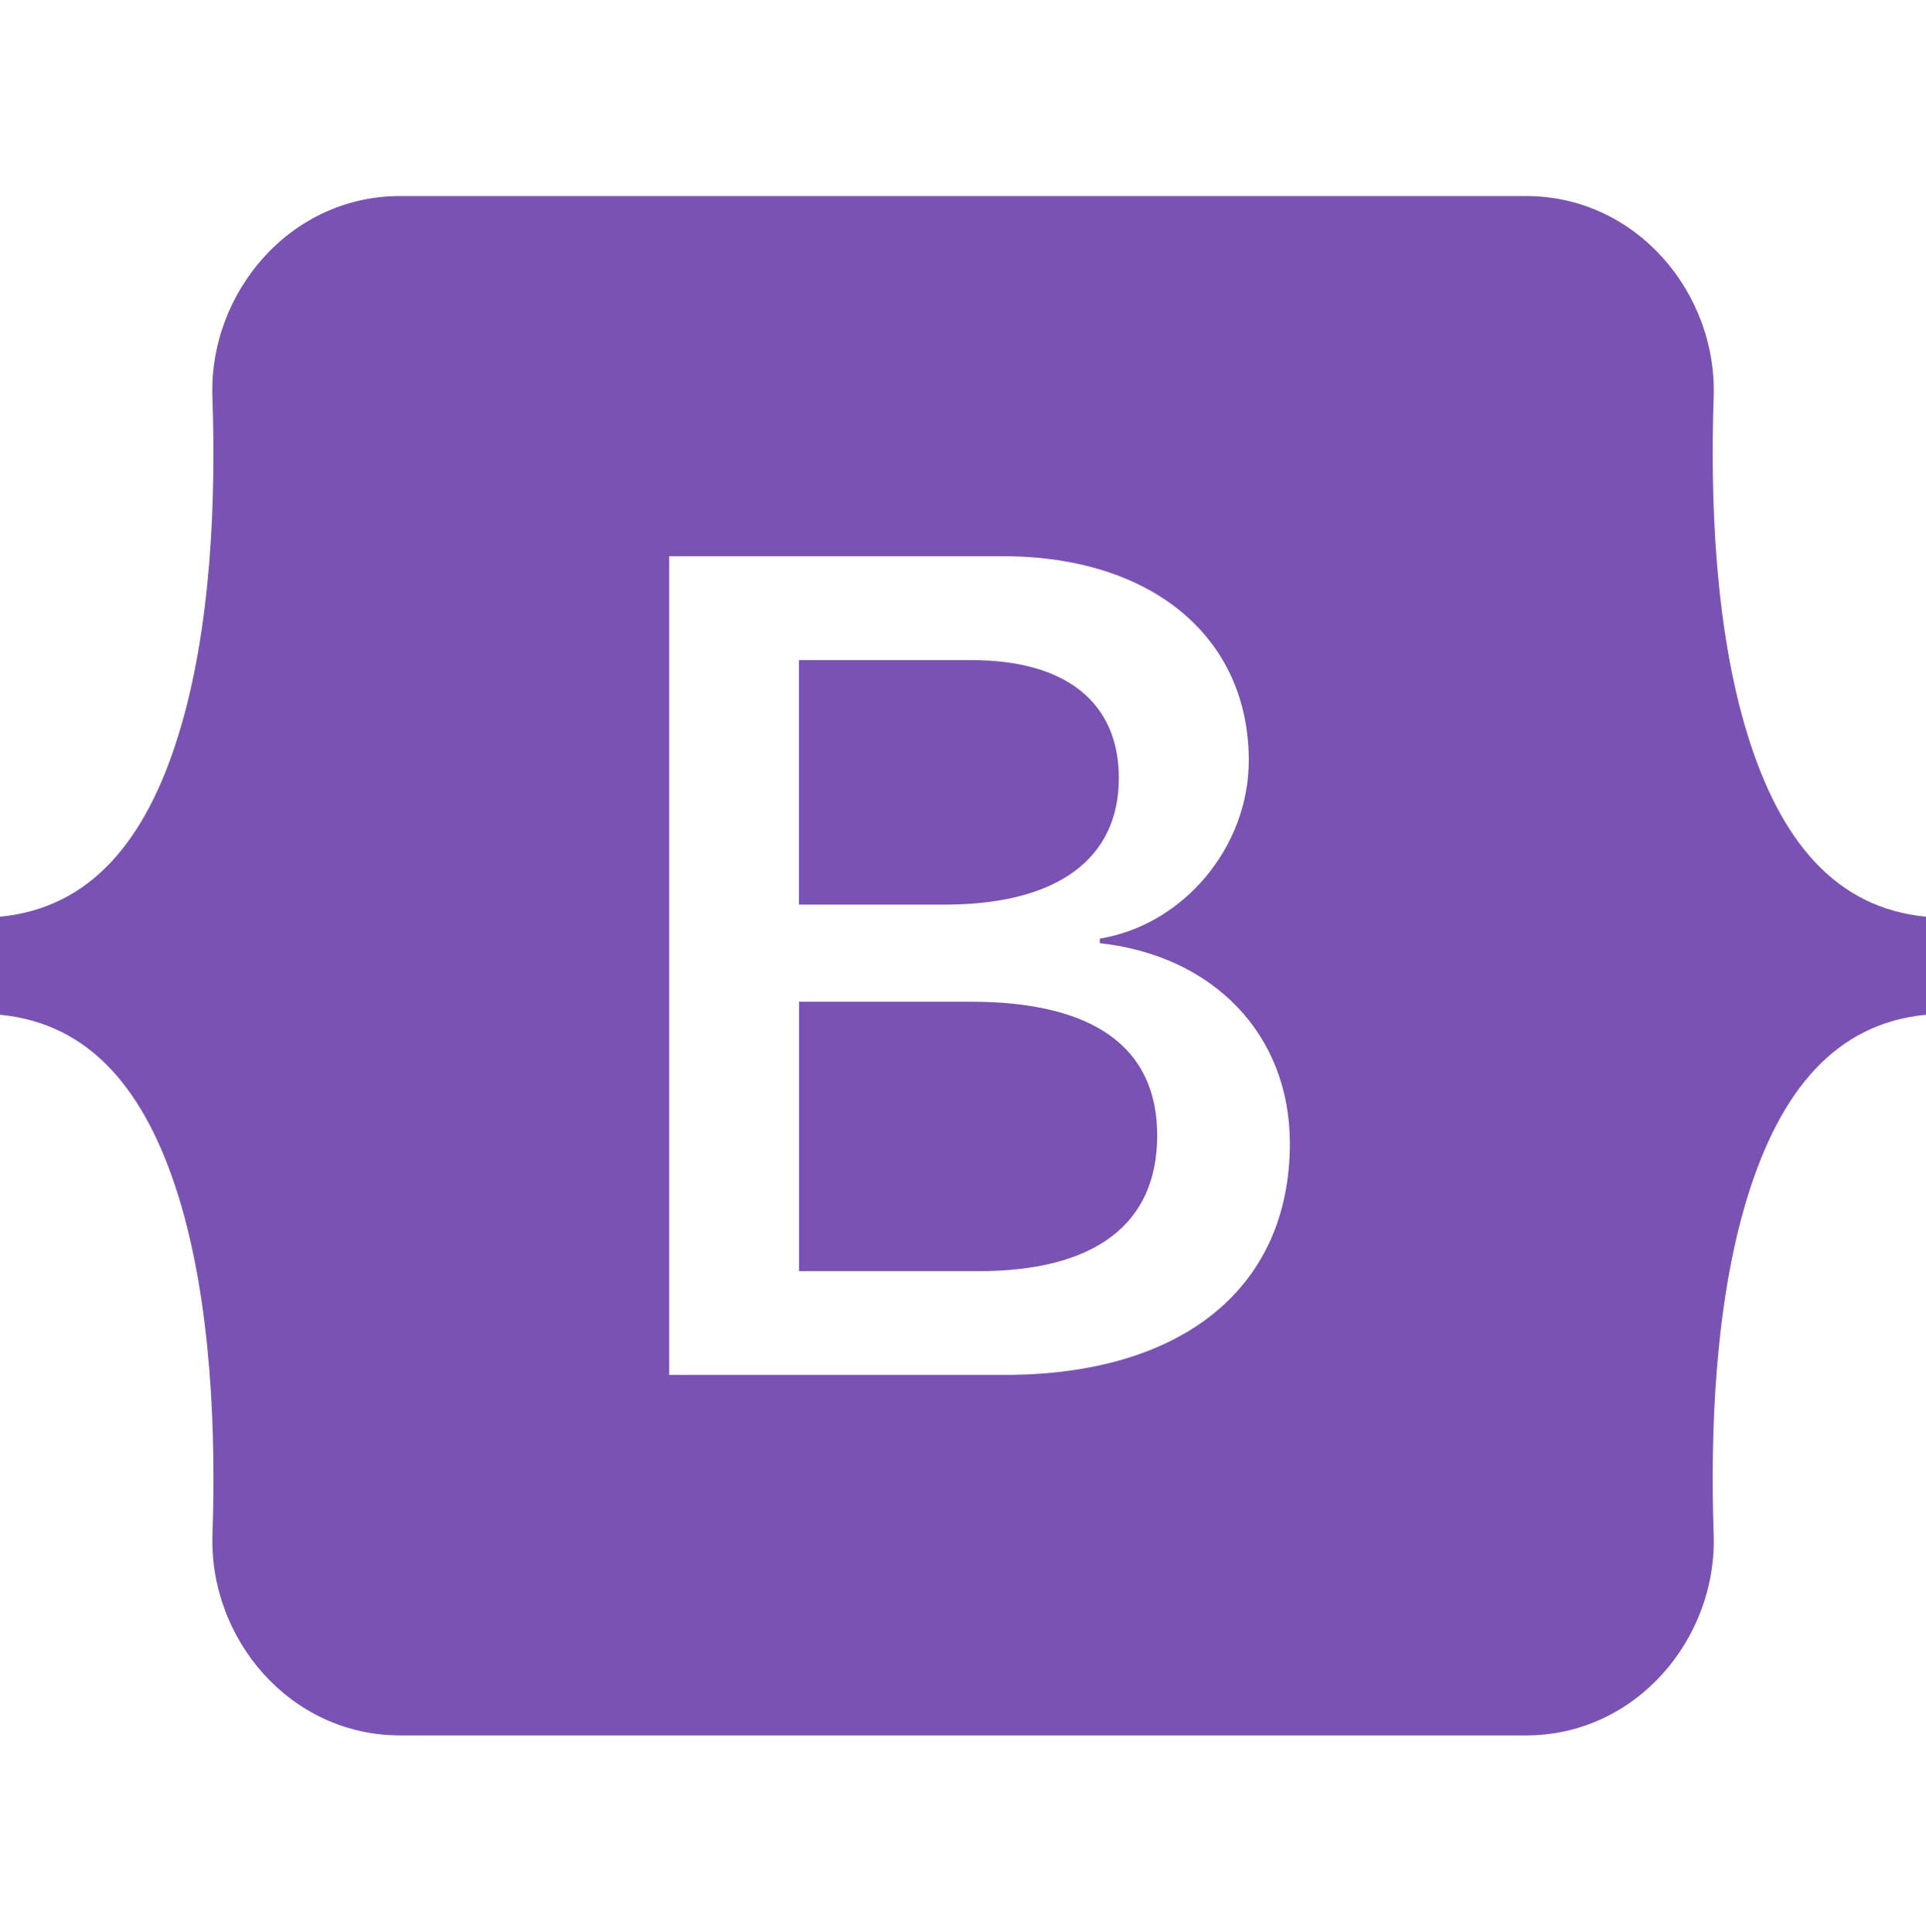 <svg width="298" height="299" xmlns="http://www.w3.org/2000/svg" xmlns:xlink="http://www.w3.org/1999/xlink" xml:space="preserve" overflow="hidden"><g transform="translate(-527 -287)"><path d="M146.144 139.563 123.62 139.563 123.62 101.841 150.341 101.841C164.868 101.841 173.113 108.323 173.113 120.044 173.113 132.56 163.515 139.563 146.119 139.563ZM150.167 154.538 123.633 154.538 123.633 196.109 151.334 196.109C169.45 196.109 179.048 188.845 179.048 175.187 179.048 161.528 169.177 154.538 150.167 154.538ZM298 141.426 298 156.549C283.994 157.89 275.439 168.271 270.361 184.71 265.307 201.088 264.612 221.178 265.146 236.687 265.704 252.828 253.126 267.728 236.128 267.728L61.897 267.728C44.886 267.728 32.308 252.828 32.879 236.687 33.413 221.178 32.718 201.088 27.664 184.71 22.573 168.271 14.006 157.89 0 156.549L0 141.426C14.006 140.085 22.586 129.704 27.652 113.265 32.718 96.887 33.413 76.797 32.867 61.289 32.308 45.147 44.886 30.247 61.897 30.247L236.128 30.247C253.139 30.247 265.704 45.147 265.146 61.289 264.612 76.797 265.307 96.887 270.361 113.265 275.439 129.704 283.994 140.085 298 141.426ZM199.573 176.404C199.573 159.591 187.74 147.436 170.17 145.511L170.17 144.803C183.084 142.705 193.216 130.71 193.216 117.325 193.216 98.241 178.154 85.812 155.196 85.812L103.543 85.812 103.543 212.114 155.457 212.114C182.997 212.114 199.573 198.629 199.573 176.404Z" fill="#7952B3" transform="matrix(1 0 0 1.003 527 287)"/></g></svg>